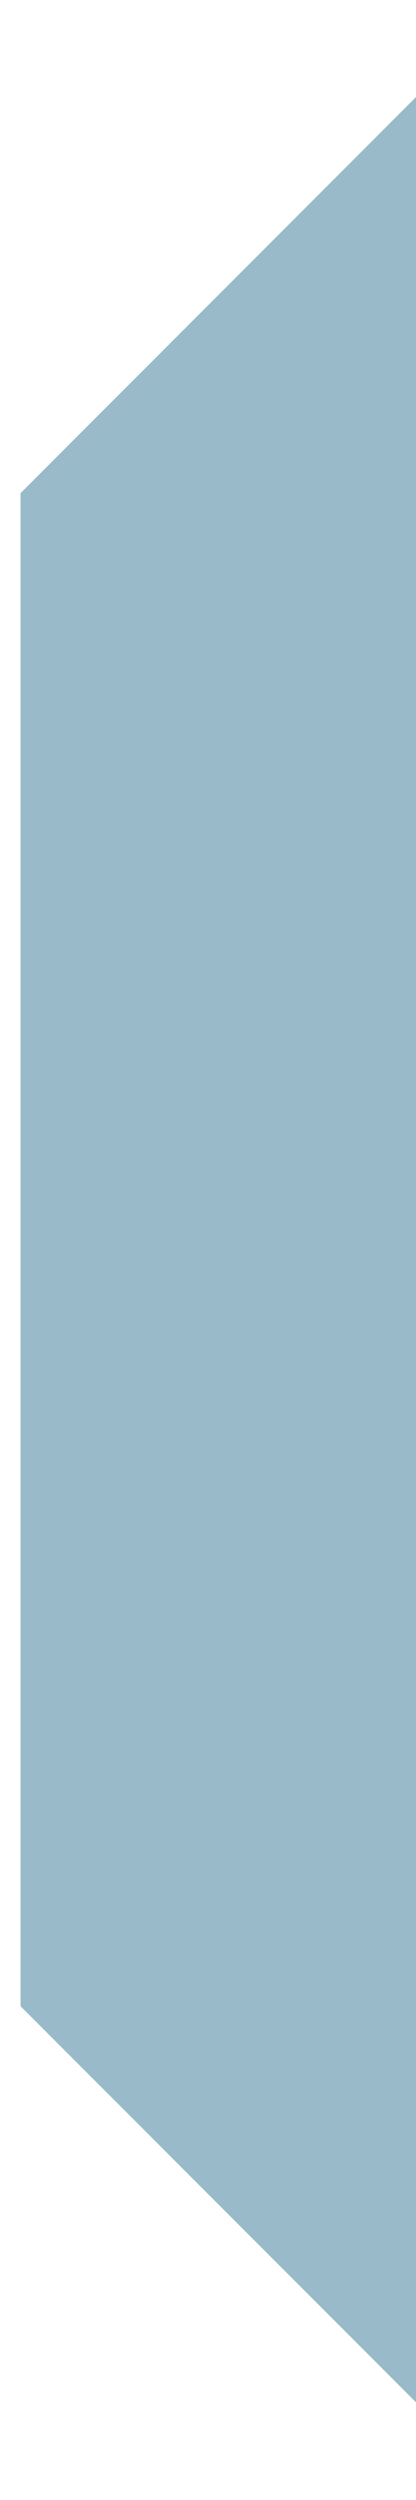 <?xml version="1.0" encoding="UTF-8"?> <svg xmlns="http://www.w3.org/2000/svg" width="4" height="24" viewBox="0 0 4 24" fill="none"><path d="M4.008 0.924L0.198 4.734V19.26L4.008 23.07V0.924Z" fill="#98BAC9"></path></svg> 